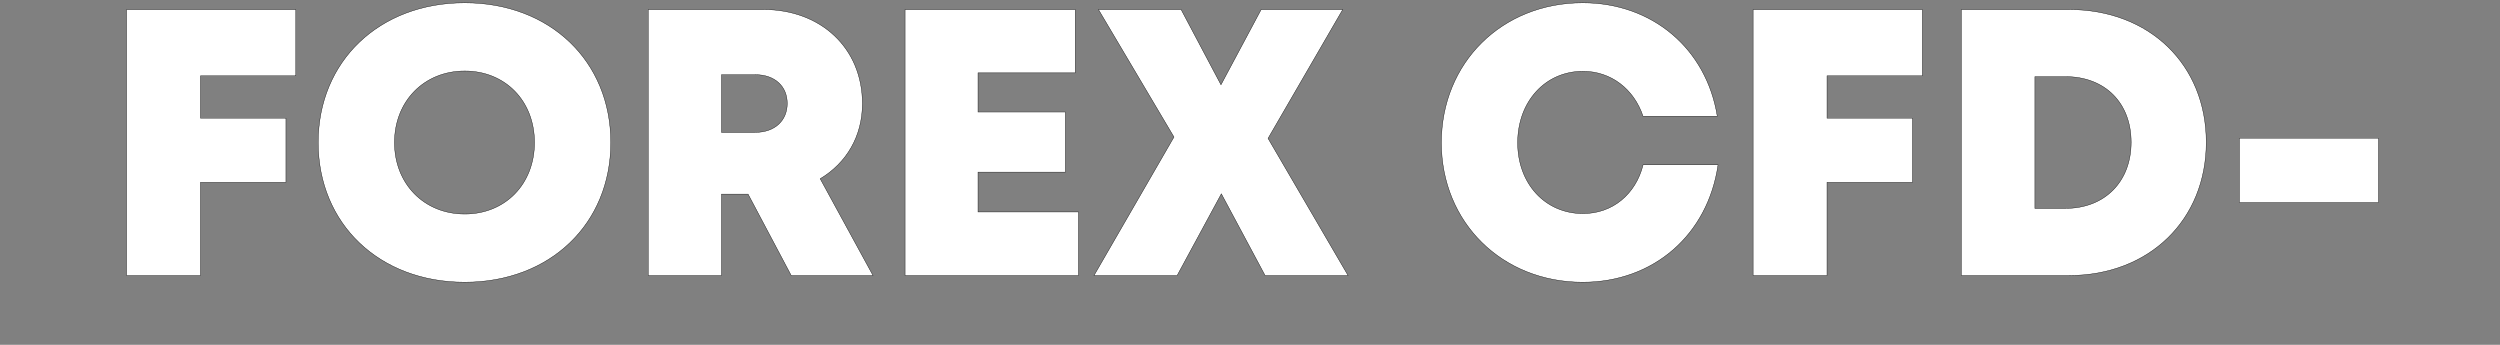 <svg width="232.038" height="32" viewBox="0 0 232.038 32" xmlns="http://www.w3.org/2000/svg"><rect x="0" y="0" width="232.038" height="32" fill="#808080" stroke="none"/><g fill="#fff" stroke="#000"><path d="M27.457 7.038V.885h-15.71V25.57h6.86v-8.65h7.933v-5.953h-7.933V7.038zM43.133 26.194c7.915 0 13.557-5.402 13.557-12.966C56.69 5.663 51.048.26 43.133.26c-7.936 0-13.599 5.422-13.599 12.967 0 7.544 5.663 12.967 13.599 12.967zm0-6.328c-3.758 0-6.518-2.795-6.518-6.638s2.76-6.638 6.518-6.638c3.757 0 6.476 2.775 6.476 6.638s-2.72 6.639-6.476 6.639zM73.437 25.57h7.59l-4.901-8.978c2.438-1.46 3.918-3.942 3.918-6.971 0-5.16-3.858-8.736-9.18-8.736H60.165V25.57h6.801v-7.553h2.466zM66.966 6.928h3.106c1.902 0 2.996 1.13 2.996 2.672 0 1.544-1.094 2.688-2.996 2.688h-3.106zM90.775 19.671v-3.695h8.108v-5.578h-8.108V6.763H99.8V.885H84.004V25.57h16.094v-5.899zM125.12 25.57l-7.426-12.726 6.932-11.96h-7.569l-3.732 6.985-3.701-6.984h-7.671l7.01 11.834-7.423 12.851h7.715l4.105-7.583 4.06 7.583zM146.907 26.194c6.575 0 11.616-4.406 12.554-10.897h-6.955c-.692 2.744-2.845 4.528-5.584 4.528-3.496 0-6.06-2.77-6.06-6.577 0-3.823 2.564-6.633 6.06-6.633 2.598 0 4.73 1.644 5.578 4.175h6.89C158.387 4.531 153.376.26 146.907.26c-7.513 0-13.125 5.563-13.125 12.988 0 7.384 5.612 12.947 13.125 12.947zM178.425 7.038V.885h-15.71V25.57h6.86v-8.65h7.933v-5.953h-7.932V7.038zM192.031.885h-9.99V25.57h9.99c7.454 0 12.743-5.16 12.743-12.363 0-7.213-5.269-12.322-12.743-12.322zm-.32 18.457h-2.84V7.112h2.84c3.655 0 6.092 2.433 6.092 6.095 0 3.642-2.437 6.135-6.092 6.135zM207.848 18.79h12.913v-5.96h-12.913z" stroke-width=".035"/></g></svg>